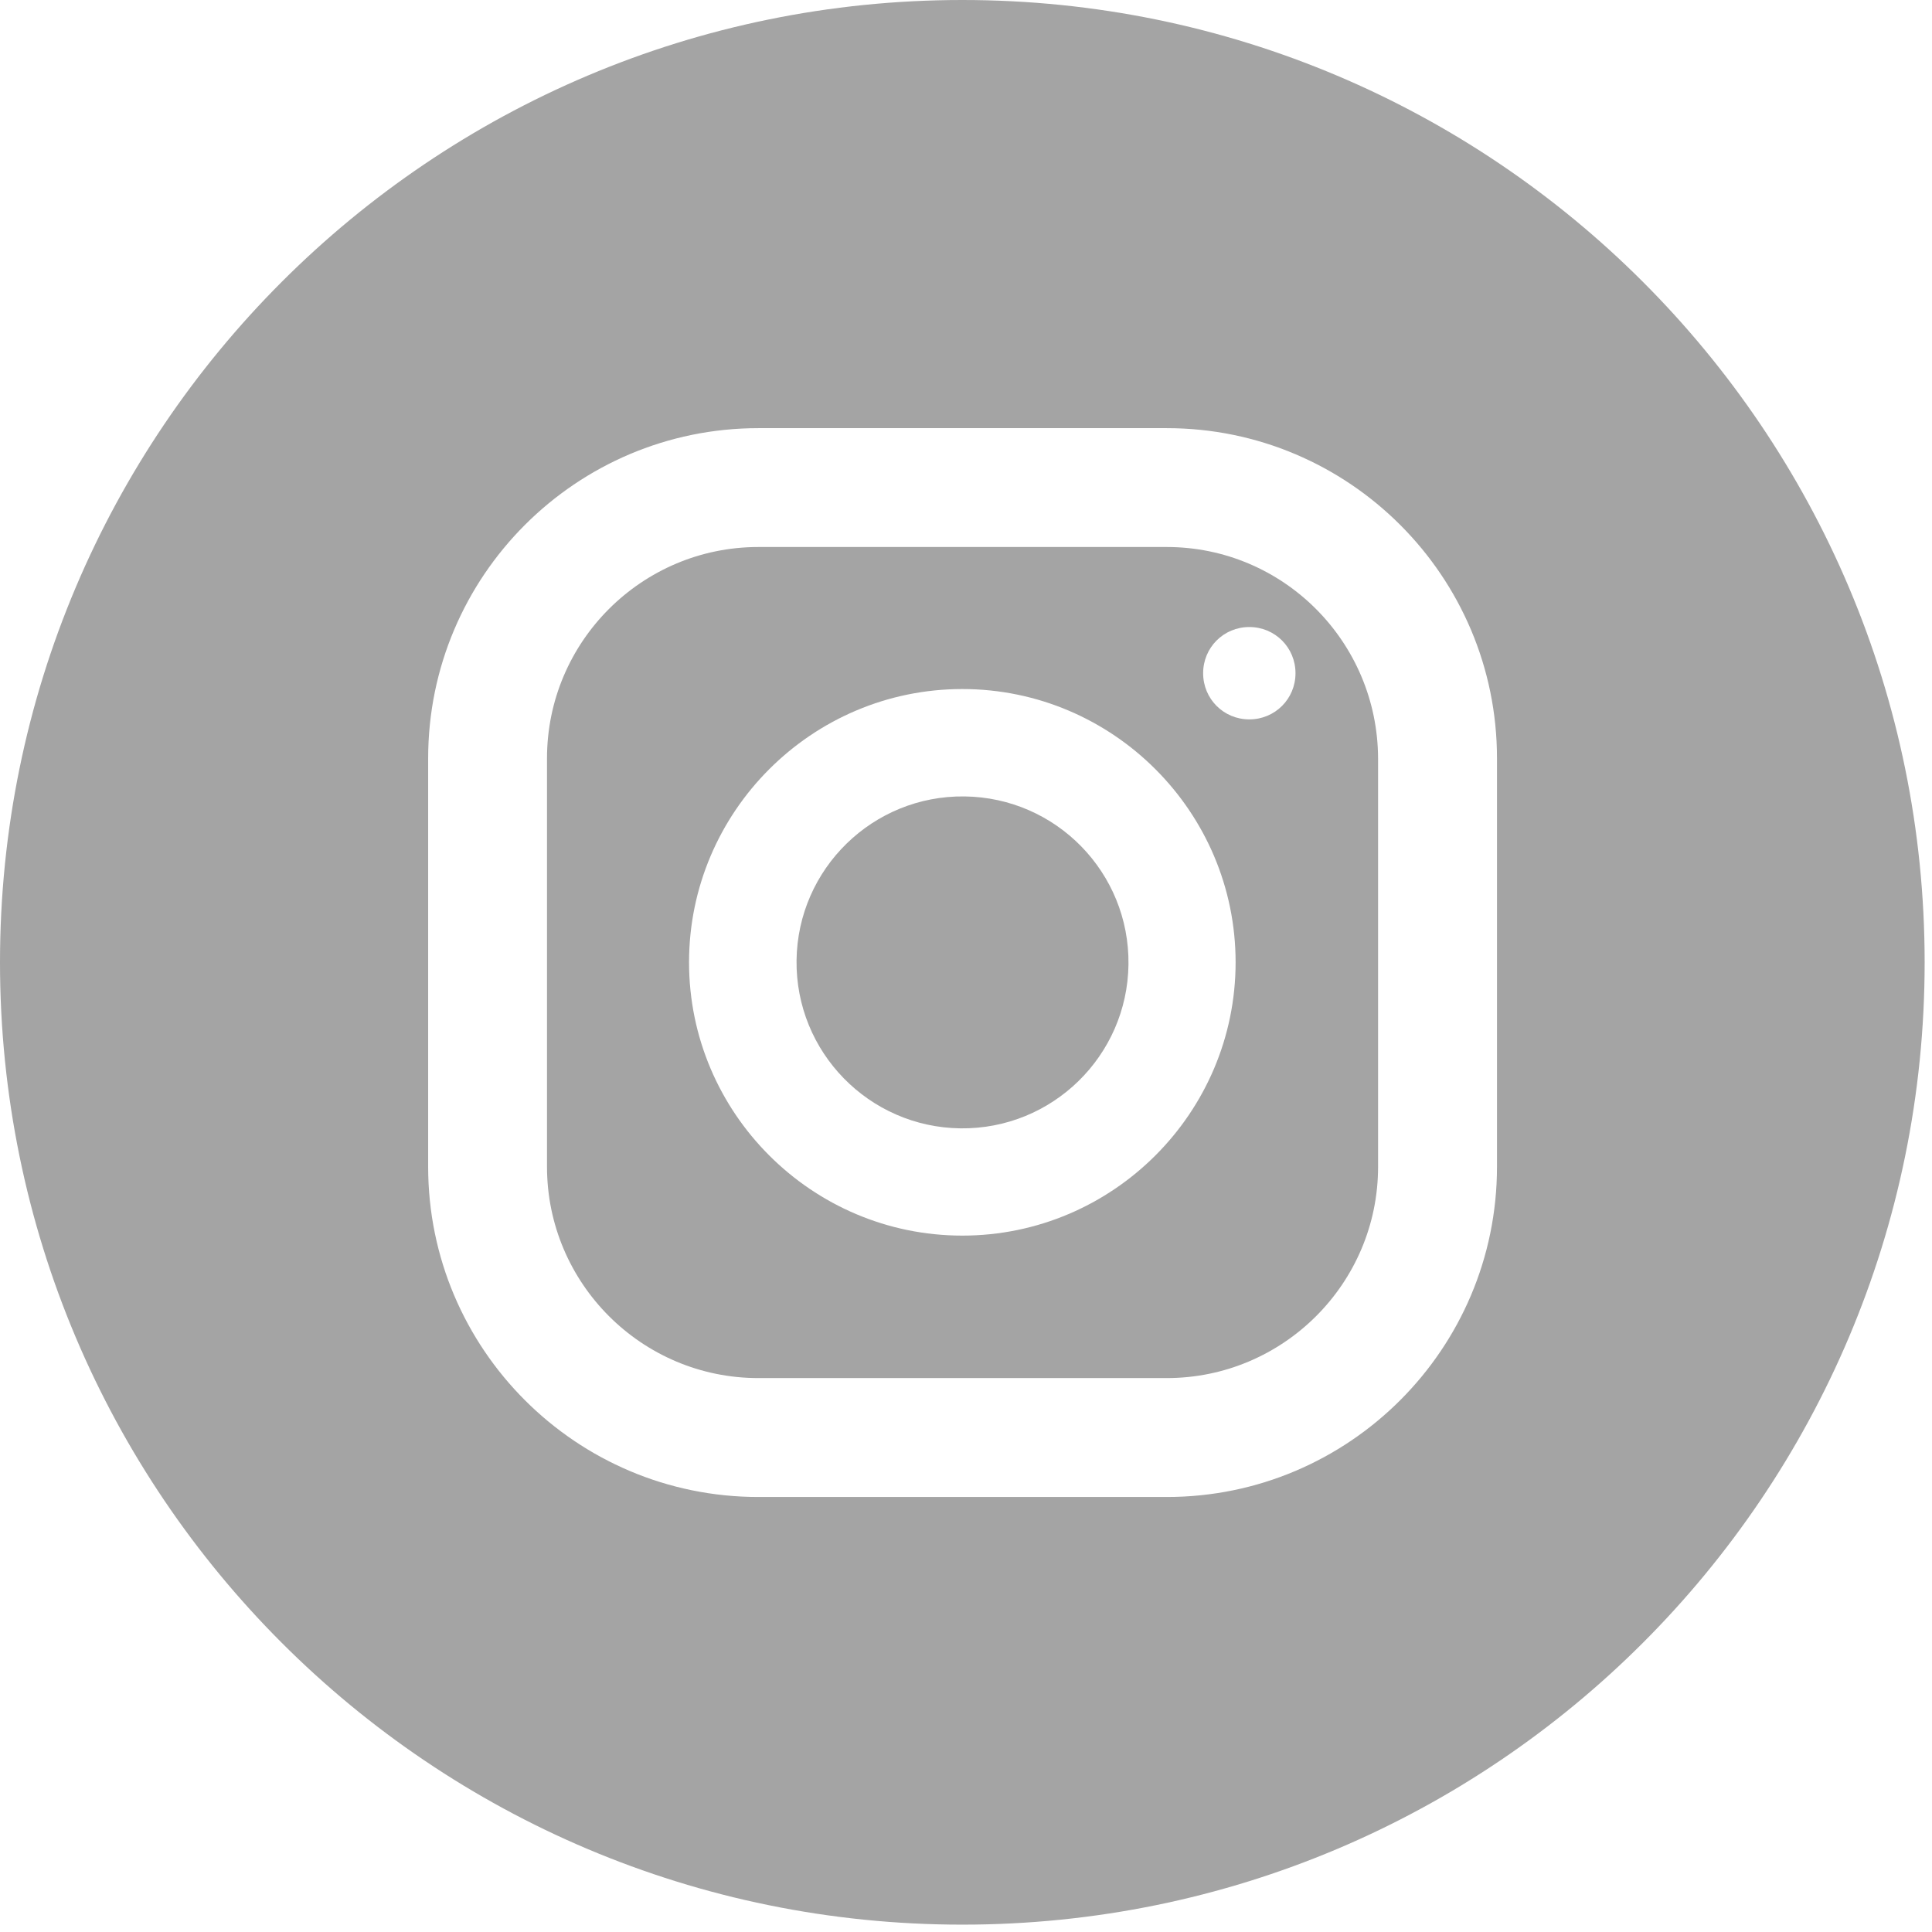 <svg width="31" height="31" viewBox="0 0 31 31" fill="none" xmlns="http://www.w3.org/2000/svg">
<g id="Group">
<path id="Vector" d="M18.721 8.777H12.168C10.301 8.777 8.777 10.294 8.777 12.168V18.722C8.777 20.588 10.294 22.112 12.168 22.112H18.721C20.588 22.112 22.112 20.595 22.112 18.722V12.168C22.105 10.294 20.588 8.777 18.721 8.777ZM15.441 19.826C13.025 19.826 11.056 17.857 11.056 15.441C11.056 13.025 13.025 11.056 15.441 11.056C17.857 11.056 19.826 13.025 19.826 15.441C19.826 17.857 17.857 19.826 15.441 19.826ZM20.046 11.543C19.634 11.543 19.305 11.214 19.305 10.802C19.305 10.39 19.634 10.061 20.046 10.061C20.458 10.061 20.787 10.39 20.787 10.802C20.787 11.214 20.458 11.543 20.046 11.543Z" fill="#A4A4A4"/>
<path id="Vector_2" d="M18.107 15.474C18.125 14.003 16.947 12.797 15.476 12.779C14.006 12.761 12.799 13.939 12.781 15.41C12.764 16.88 13.942 18.087 15.412 18.105C16.883 18.122 18.089 16.944 18.107 15.474Z" fill="#A4A4A4"/>
<path id="Vector_3" d="M15.441 0C6.911 0 0 6.911 0 15.441C0 23.972 6.911 30.882 15.441 30.882C23.972 30.882 30.882 23.972 30.882 15.441C30.882 6.911 23.972 0 15.441 0ZM24.02 18.722C24.02 21.645 21.645 24.02 18.722 24.02H12.168C9.244 24.02 6.87 21.645 6.87 18.722V12.168C6.87 9.244 9.244 6.87 12.168 6.87H18.722C21.645 6.87 24.02 9.244 24.02 12.168V18.722Z" fill="#A4A4A4"/>
</g>
</svg>